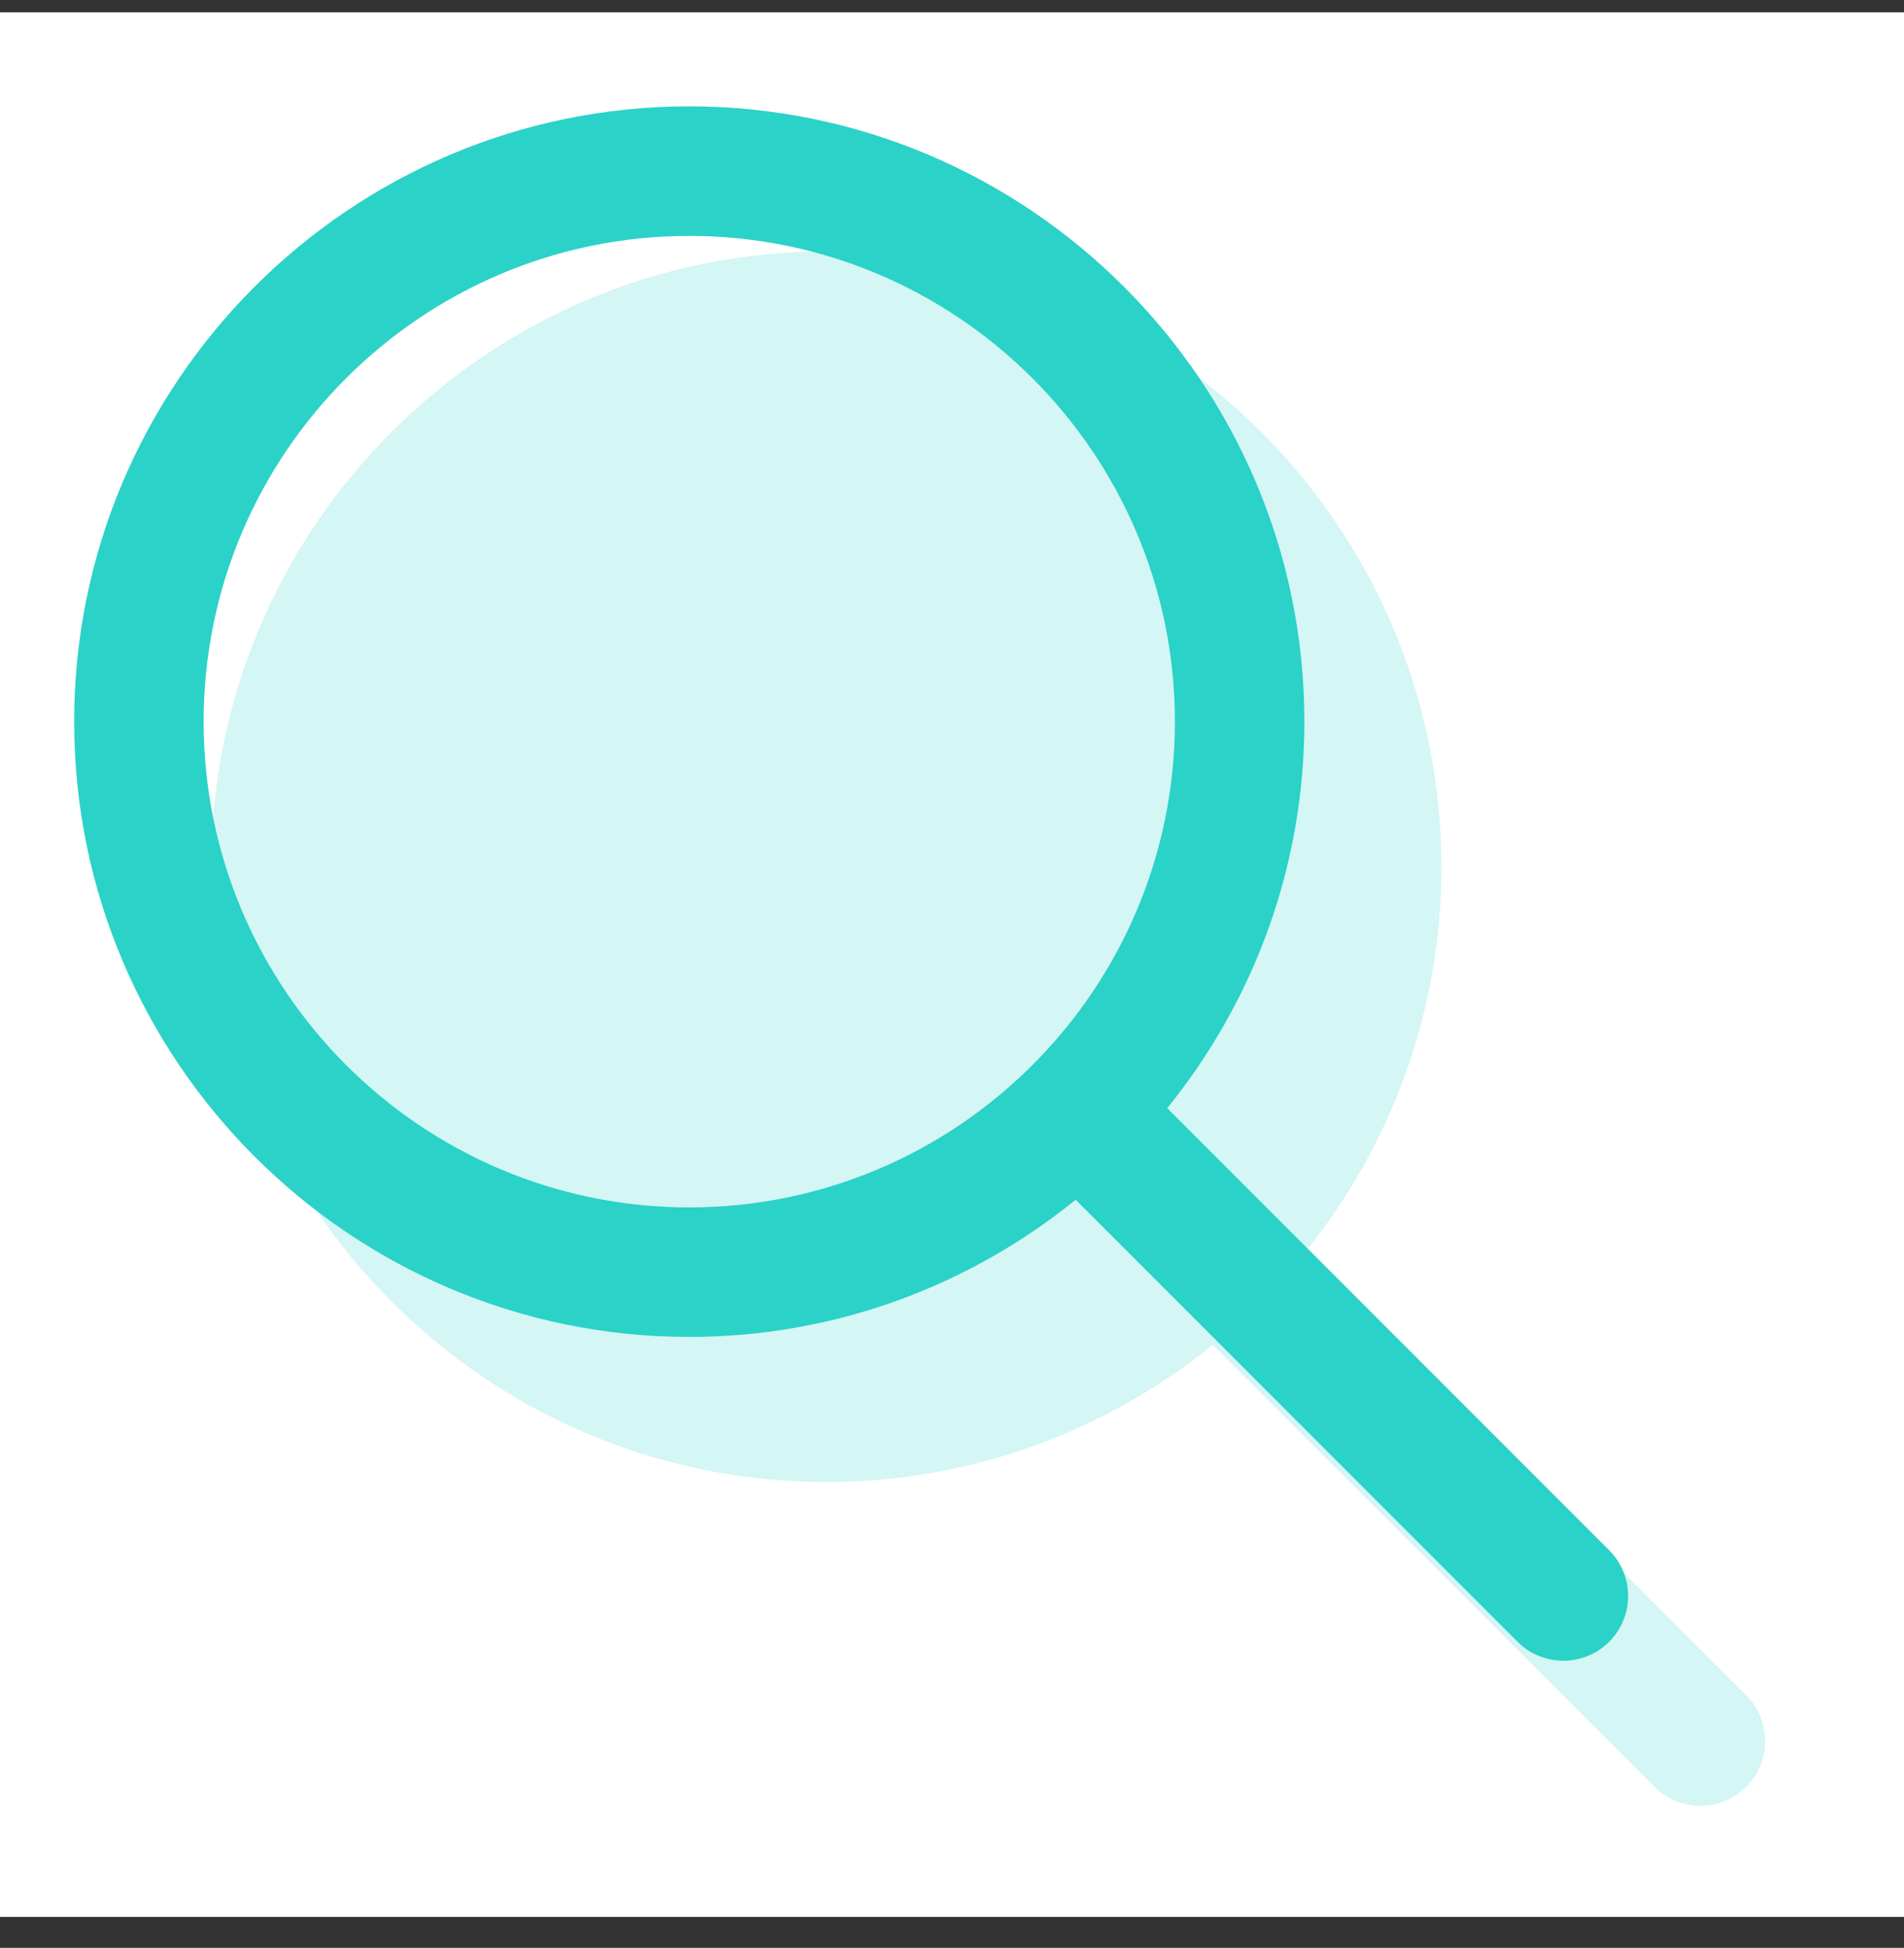 <?xml version="1.0" encoding="UTF-8"?>
<svg xmlns="http://www.w3.org/2000/svg" width="44" height="45" viewBox="0 0 44 45" fill="none">
  <rect x="0" y="0" width="44" height="45" fill="#333333" stroke="none"/>
  <rect width="44" height="44" transform="translate(0 0.285)" fill="white"></rect>
  <path d="M37.186 35.813L26.974 25.601C28.952 23.158 30.143 20.053 30.143 16.672C30.143 8.834 23.766 2.457 15.928 2.457C8.091 2.457 1.714 8.834 1.714 16.672C1.714 24.509 8.091 30.886 15.928 30.886C19.31 30.886 22.415 29.695 24.858 27.717L35.07 37.929C35.362 38.221 35.745 38.367 36.128 38.367C36.511 38.367 36.894 38.221 37.186 37.929C37.771 37.344 37.771 36.398 37.186 35.813ZM15.928 27.894C9.74 27.894 4.706 22.86 4.706 16.672C4.706 10.483 9.74 5.45 15.928 5.45C22.117 5.45 27.151 10.483 27.151 16.672C27.151 22.86 22.117 27.894 15.928 27.894Z" fill="#2BD2C8"></path>
  <path opacity="0.2" d="M40.353 39.165L30.141 28.953C32.119 26.509 33.31 23.405 33.31 20.023C33.31 12.186 26.933 5.809 19.095 5.809C11.258 5.809 4.881 12.186 4.881 20.023C4.881 27.861 11.258 34.238 19.095 34.238C22.477 34.238 25.582 33.047 28.025 31.069L38.237 41.281C38.529 41.572 38.912 41.719 39.295 41.719C39.678 41.719 40.061 41.572 40.353 41.281C40.938 40.696 40.938 39.75 40.353 39.165Z" fill="#2BD2C8"></path>
</svg>
